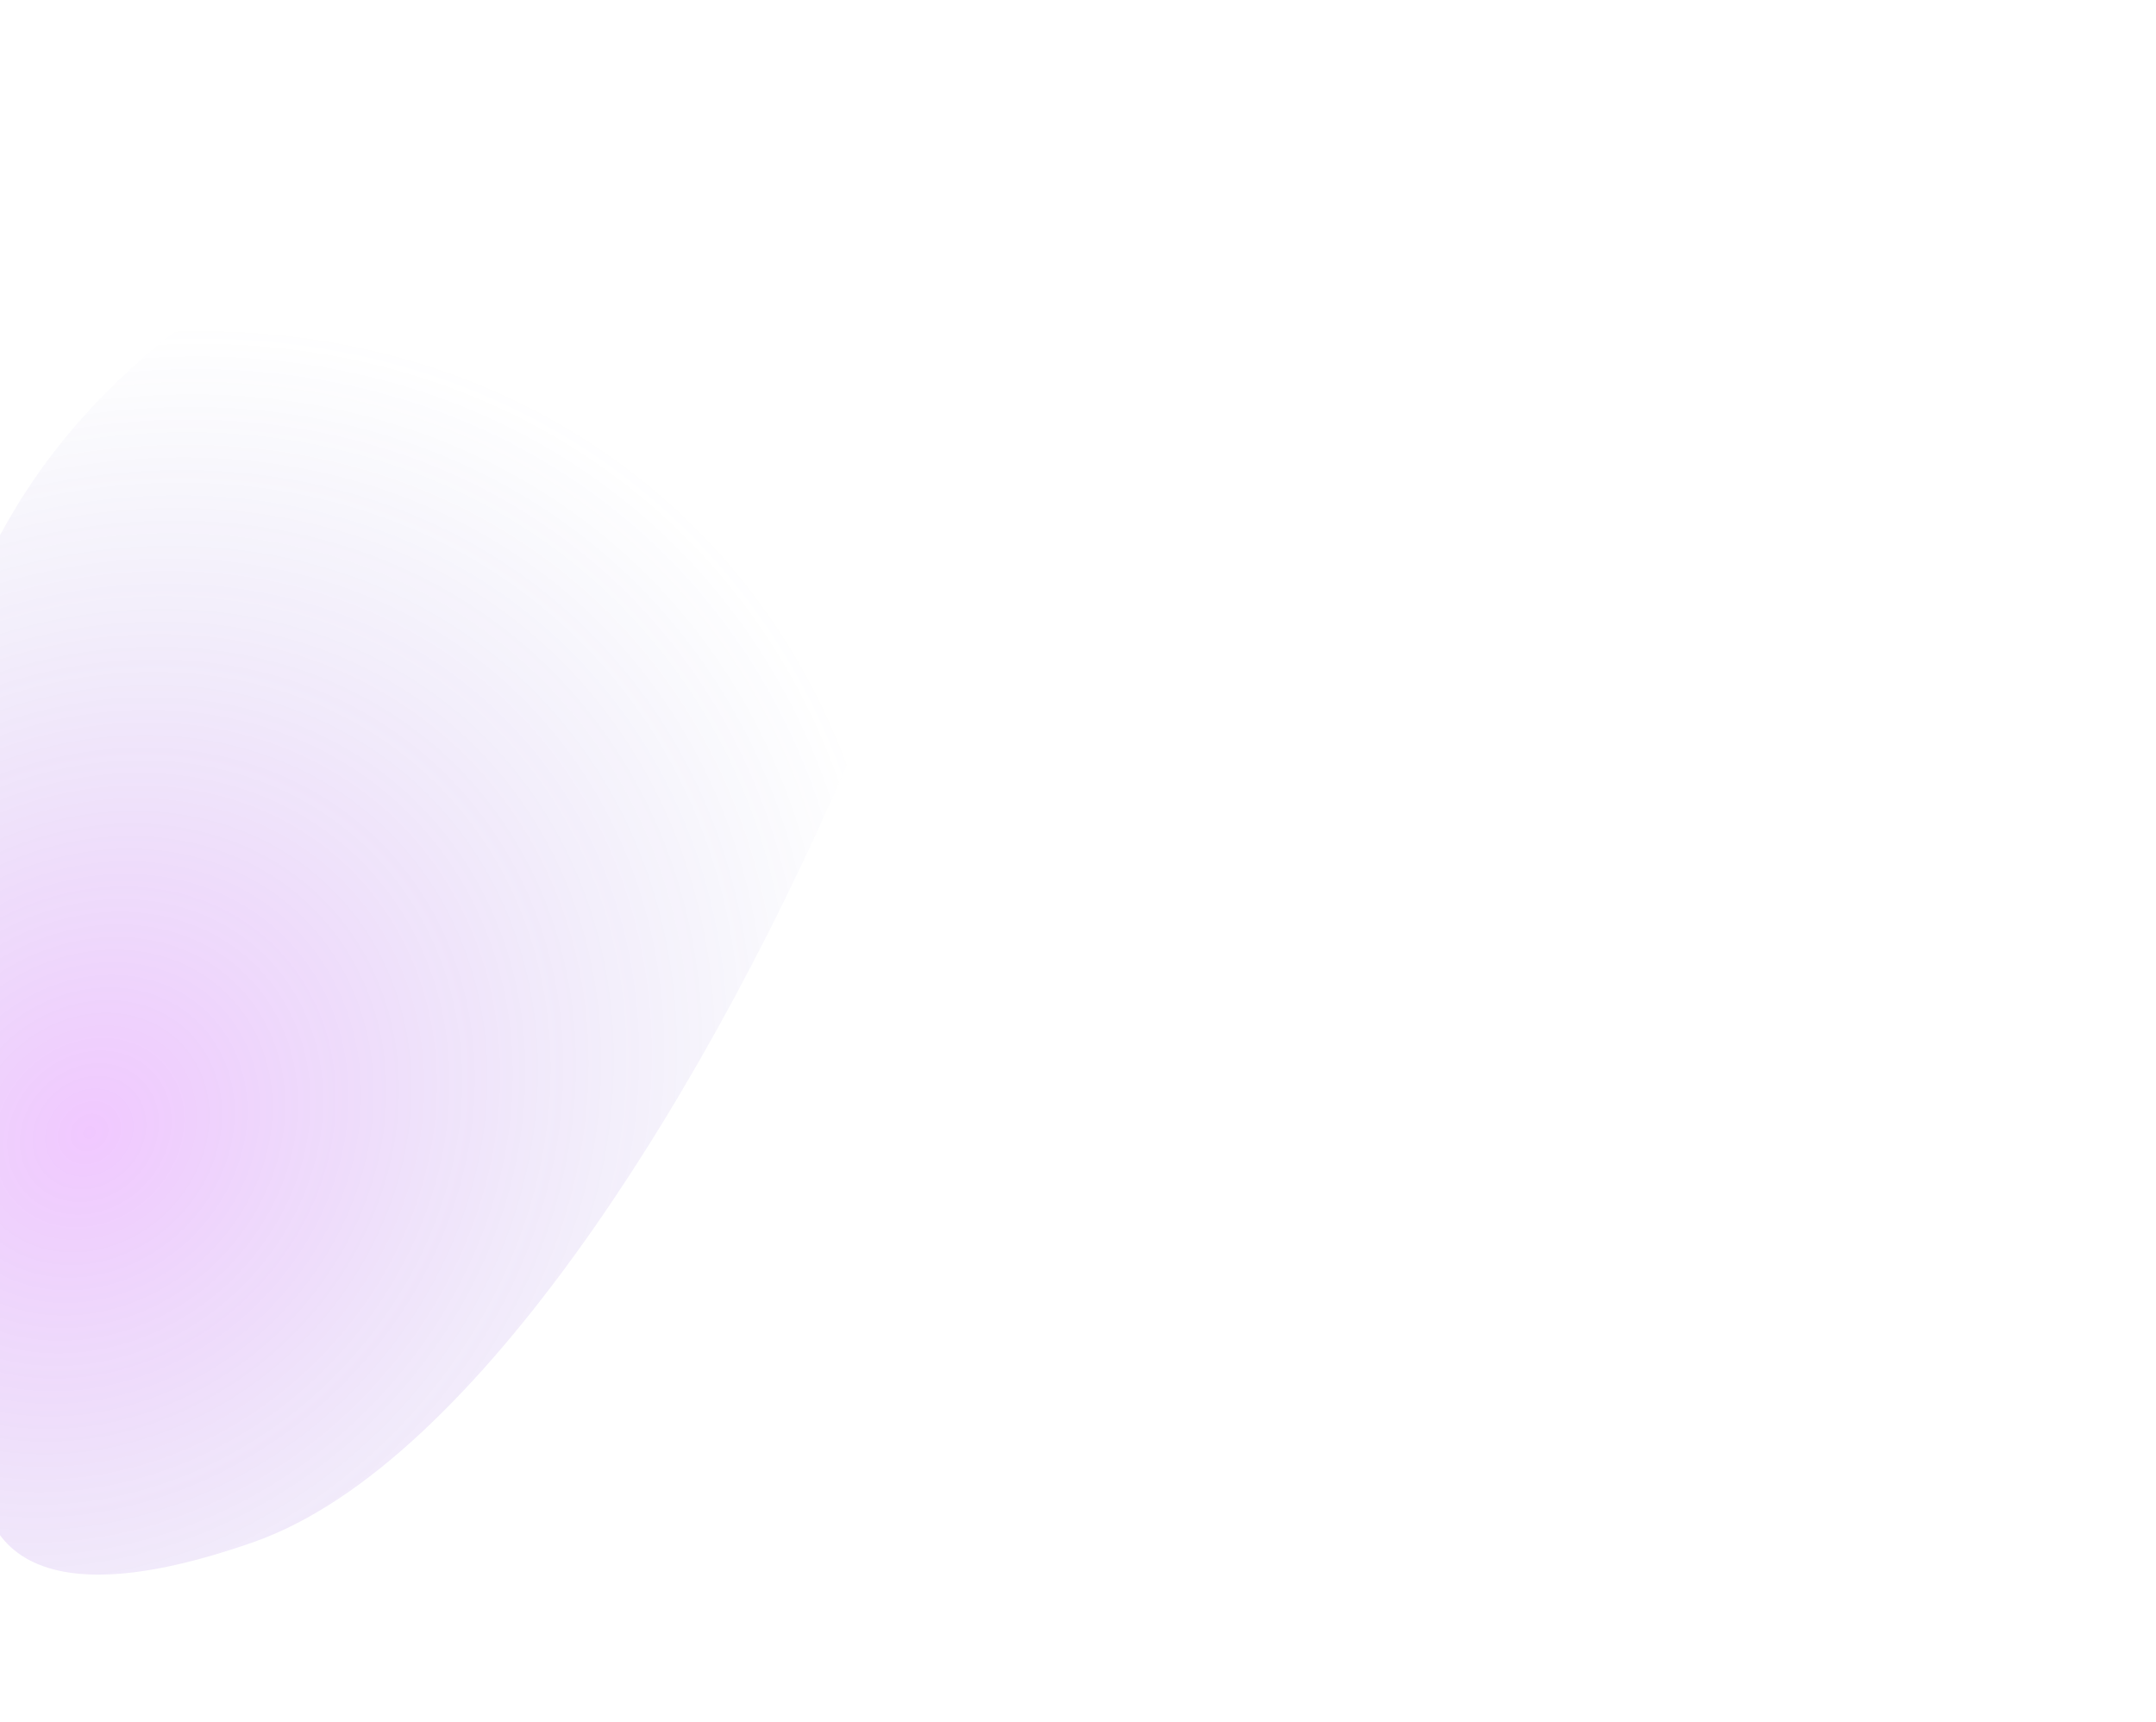 <svg width="1440" height="1150" viewBox="0 0 1440 1150" fill="none" xmlns="http://www.w3.org/2000/svg">
<g clip-path="url(#clip0_63_13)">
<g filter="url(#filter0_f_63_13)">
<path fill-rule="evenodd" clip-rule="evenodd" d="M565.144 -21C565.048 -21.649 565 -22.302 565 -22.958C565 -47.834 634.62 -68 720.5 -68C806.38 -68 876 -47.834 876 -22.958C876 -22.302 875.952 -21.649 875.856 -21H565.144Z" fill="#9C8ACC" fill-opacity="0.06"/>
</g>
<g style="mix-blend-mode:screen" opacity="0.5" filter="url(#filter1_f_63_13)">
<path d="M628.465 48.236C545.554 67.529 151.359 92.23 5.393 347.893C-140.573 603.556 -25.363 646.088 -81.938 658.222L-154.107 417.893C-139.16 490.543 -71.301 817.334 -9.562 944.701C-25.54 1019.07 3.318 1088.55 169.893 1029.89C465.905 925.657 799.539 23.566 628.465 48.236Z" fill="url(#paint0_radial_63_13)" fill-opacity="0.5"/>
</g>
</g>
<defs>
<filter id="filter0_f_63_13" x="529.475" y="-103.525" width="382.05" height="118.05" filterUnits="userSpaceOnUse" color-interpolation-filters="sRGB">
<feFlood flood-opacity="0" result="BackgroundImageFix"/>
<feBlend mode="normal" in="SourceGraphic" in2="BackgroundImageFix" result="shape"/>
<feGaussianBlur stdDeviation="17.762" result="effect1_foregroundBlur_63_13"/>
</filter>
<filter id="filter1_f_63_13" x="-203.107" y="-1.261" width="927.146" height="1102.09" filterUnits="userSpaceOnUse" color-interpolation-filters="sRGB">
<feFlood flood-opacity="0" result="BackgroundImageFix"/>
<feBlend mode="normal" in="SourceGraphic" in2="BackgroundImageFix" result="shape"/>
<feGaussianBlur stdDeviation="24.5" result="effect1_foregroundBlur_63_13"/>
</filter>
<radialGradient id="paint0_radial_63_13" cx="0" cy="0" r="1" gradientUnits="userSpaceOnUse" gradientTransform="translate(59.588 756.797) rotate(-44.531) scale(574.228 501.802)">
<stop stop-color="#C622FF"/>
<stop offset="1" stop-color="#484EB7" stop-opacity="0"/>
<stop offset="1" stop-color="#9FA7FF" stop-opacity="0"/>
</radialGradient>
<clipPath id="clip0_63_13">
<rect width="1440" height="1150" fill="white"/>
</clipPath>
</defs>
</svg>
